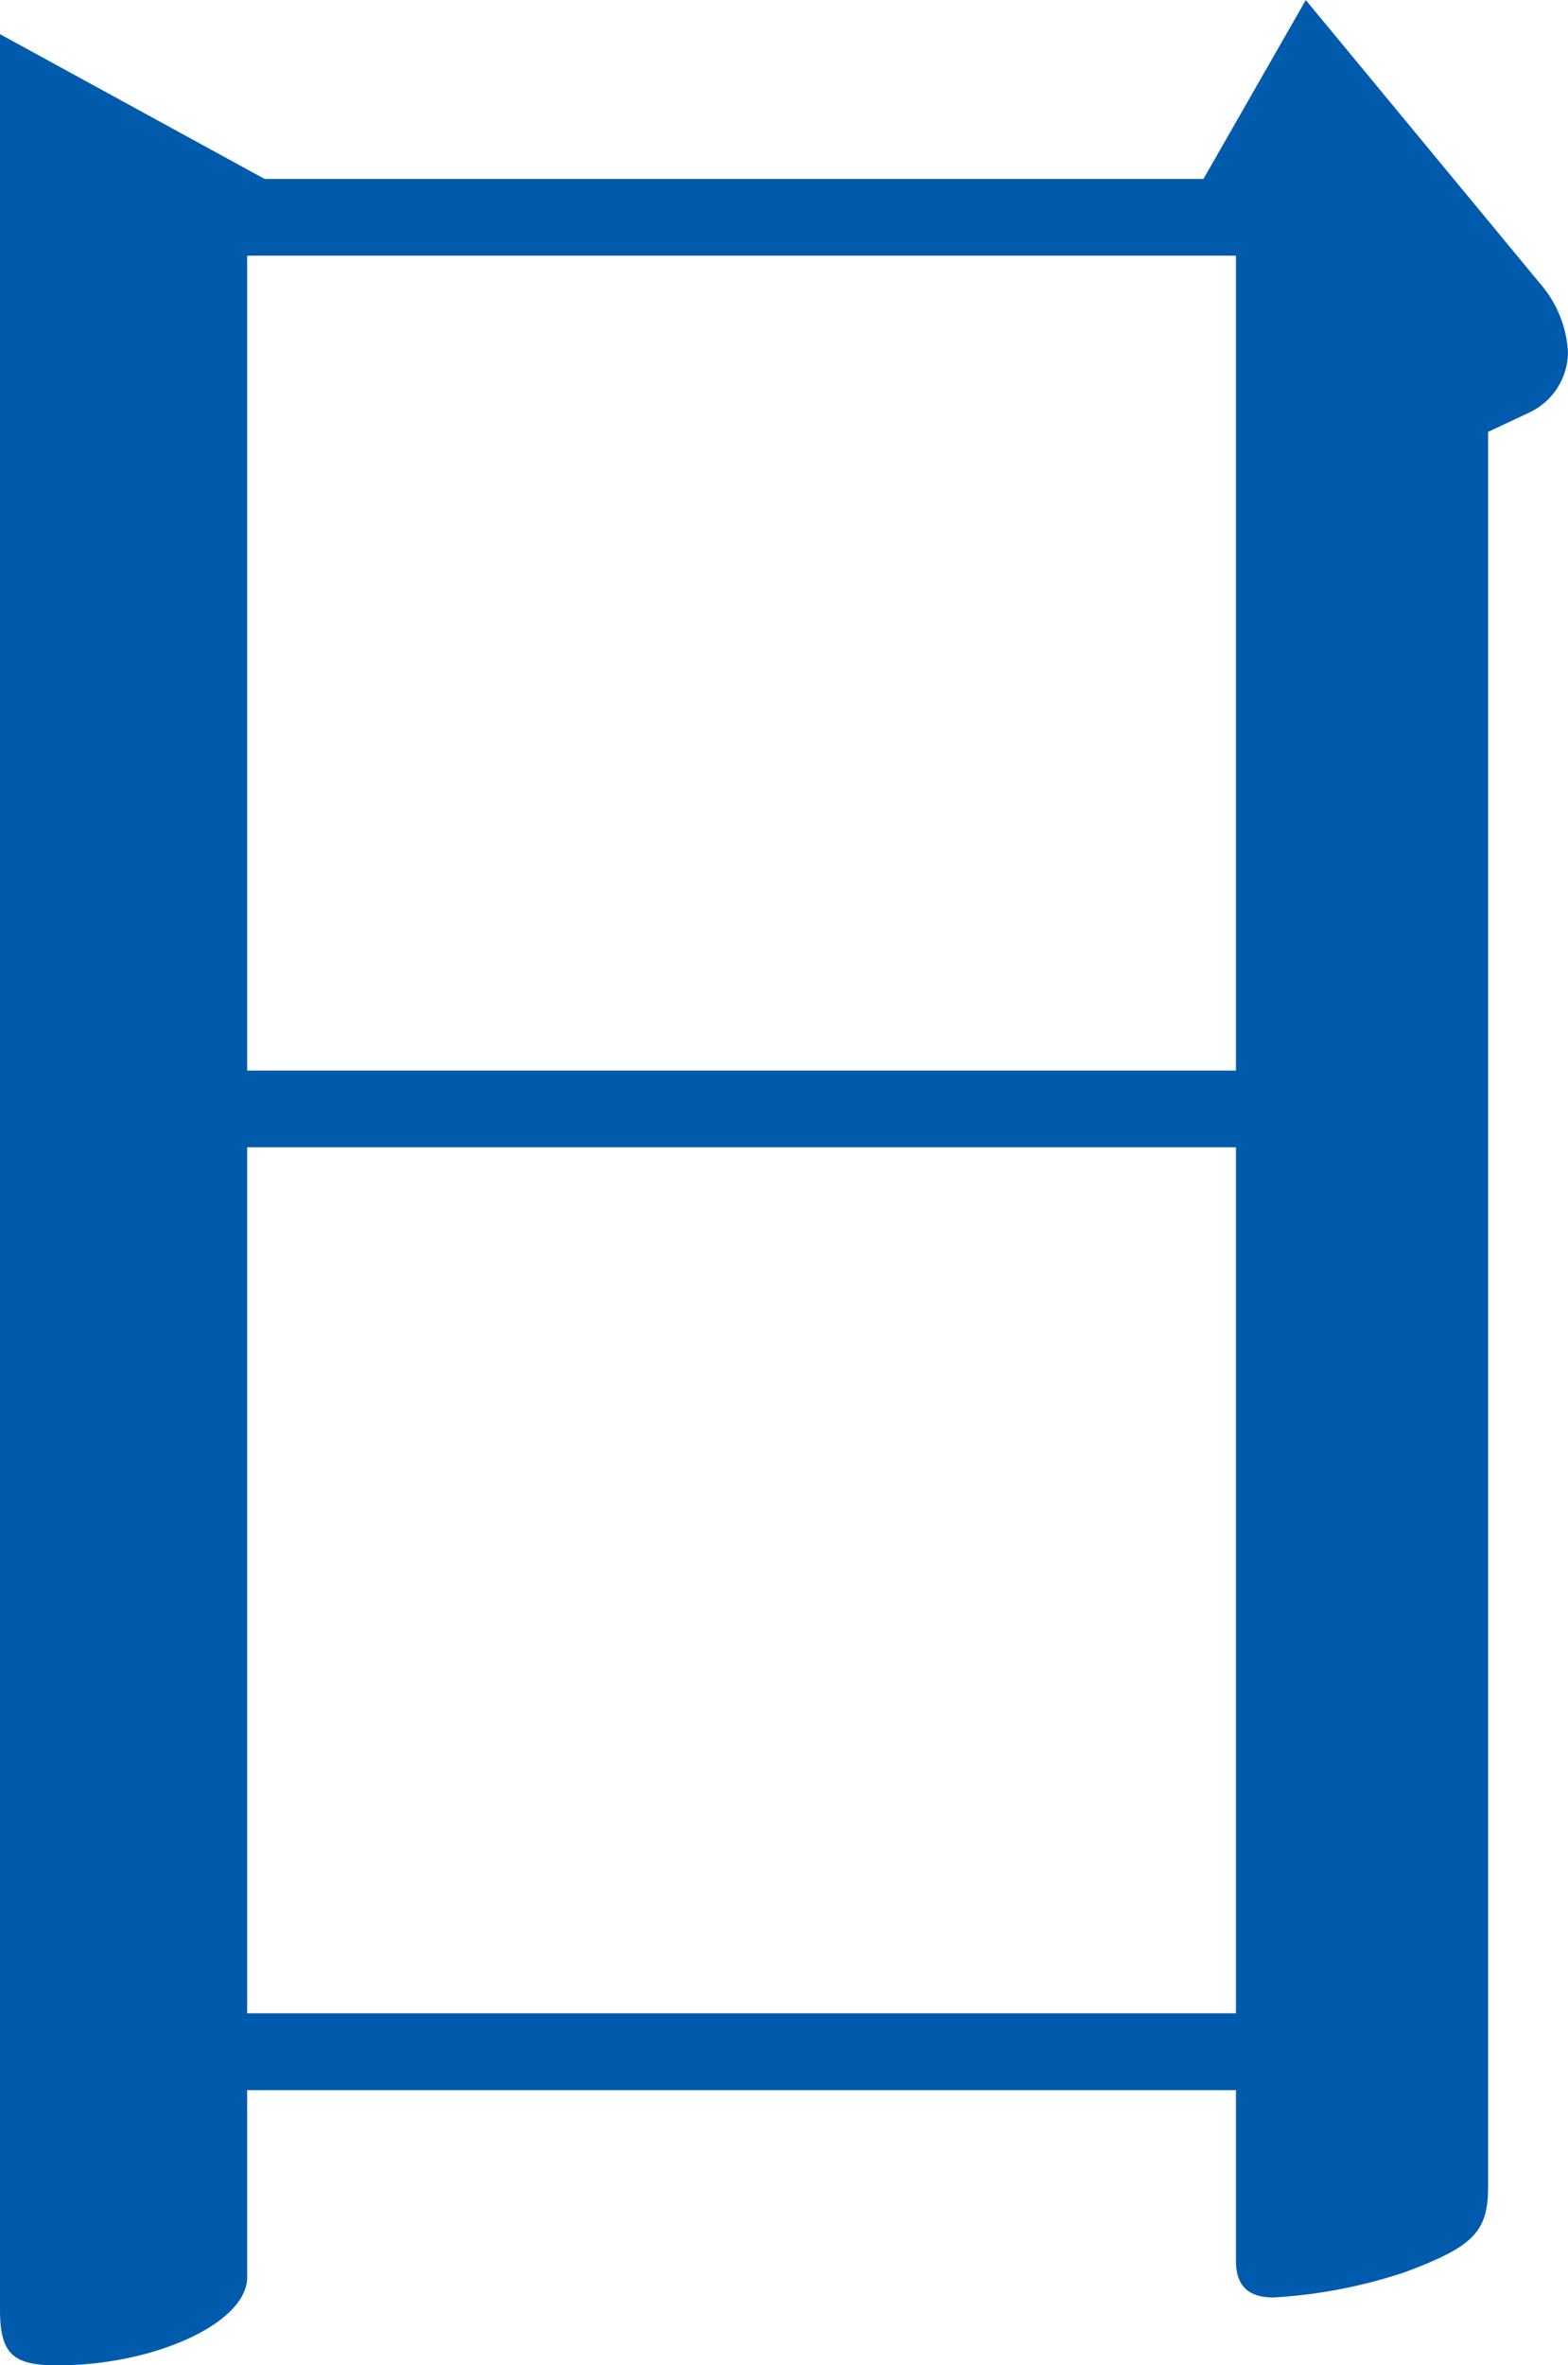 <svg id="グループ_18934" data-name="グループ 18934" xmlns="http://www.w3.org/2000/svg" width="31.496" height="47.476"><path id="パス_13715" data-name="パス 13715" d="M1636.892 2264c0 .913-1.856 1.767-3.812 1.767-.9 0-1.154-.228-1.154-1.14v-45.653l5.316 2.907h18.858l2.056-3.591 4.714 5.7a2.279 2.279 0 01.552 1.368 1.348 1.348 0 01-.752 1.2l-.852.4v35.223c0 .912-.3 1.2-1.655 1.71a10.11 10.11 0 01-2.658.513c-.5 0-.752-.228-.752-.741v-3.42h-19.861zm19.861-24.222v-16.357h-19.861v16.357zm0 18.922v-17.383h-19.861v17.383z" transform="translate(-1631.927 -2218.289)" fill="#005bac"/></svg>
